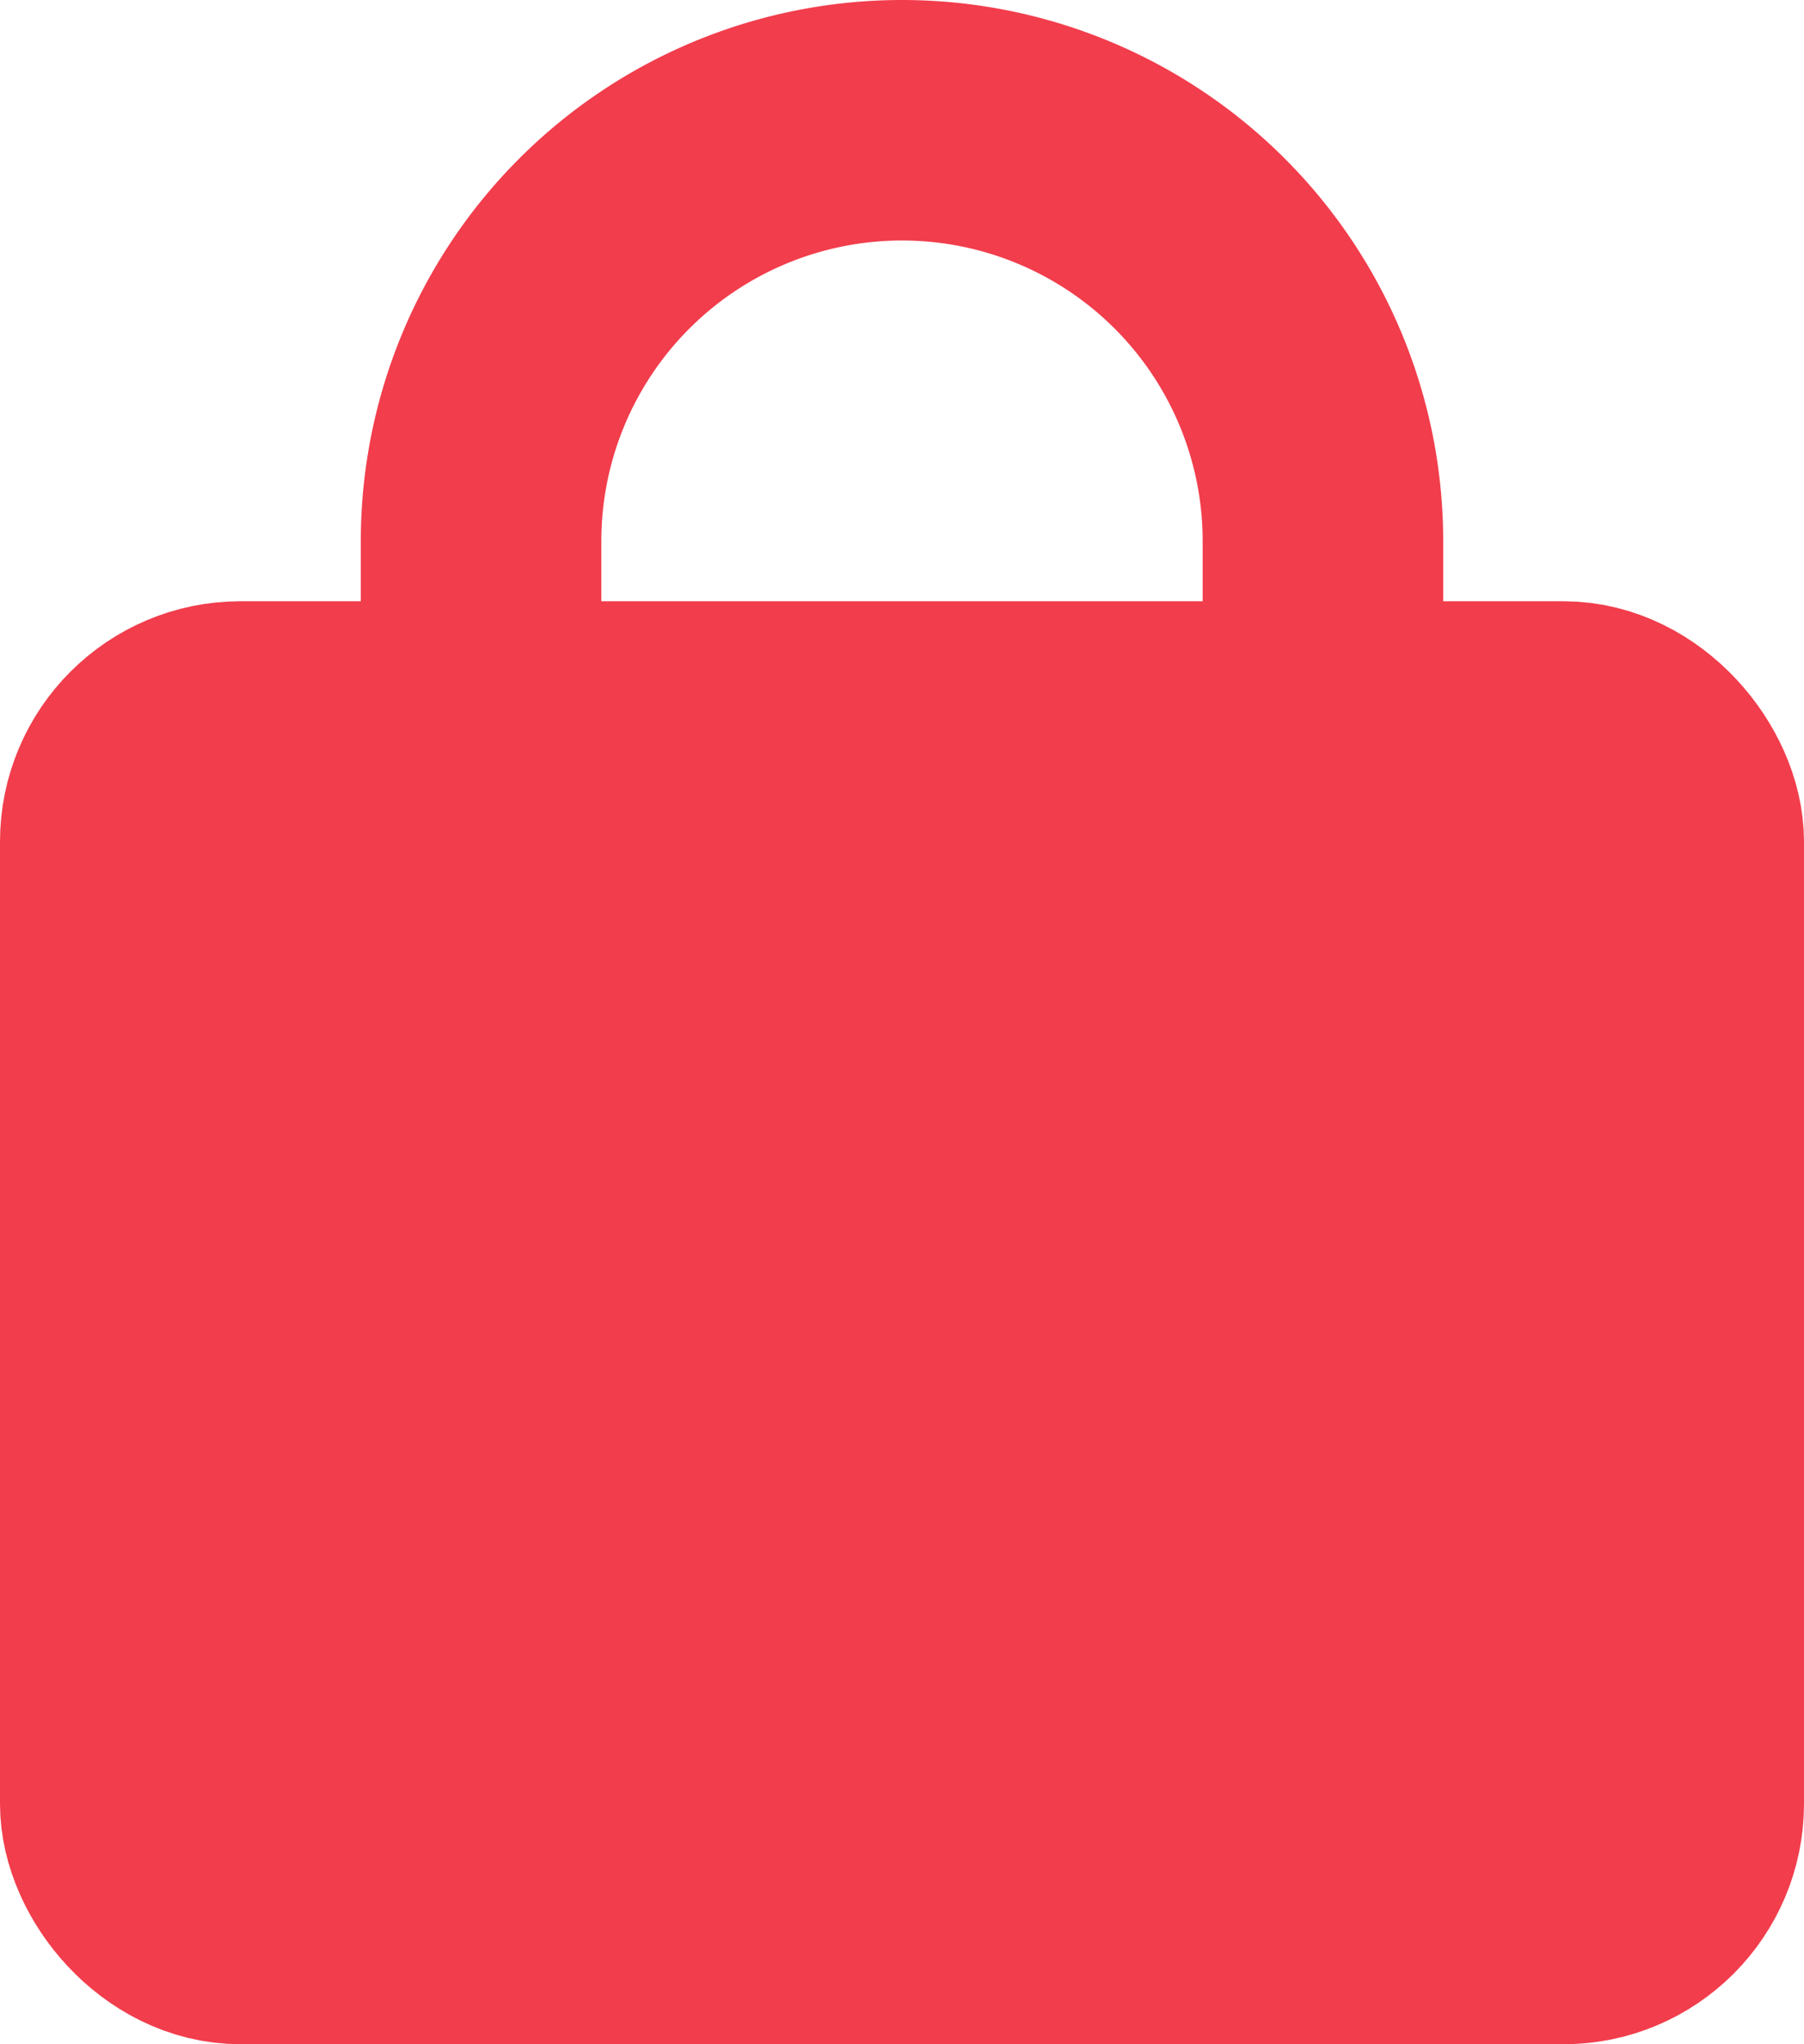 <?xml version="1.0" encoding="UTF-8"?>
<svg xmlns="http://www.w3.org/2000/svg" style="stroke:#F23D4C; stroke-width:2" width="15" height="17" viewBox="0 0 15 17">
  <path d="M11,6v-1.5a3.5 3.5 0 0 0-7 0v1.5" fill="none"/>
  <rect x="1" y="6" width="13" height="10" rx="1" ry="1" fill="#F23D4C"/>
</svg>